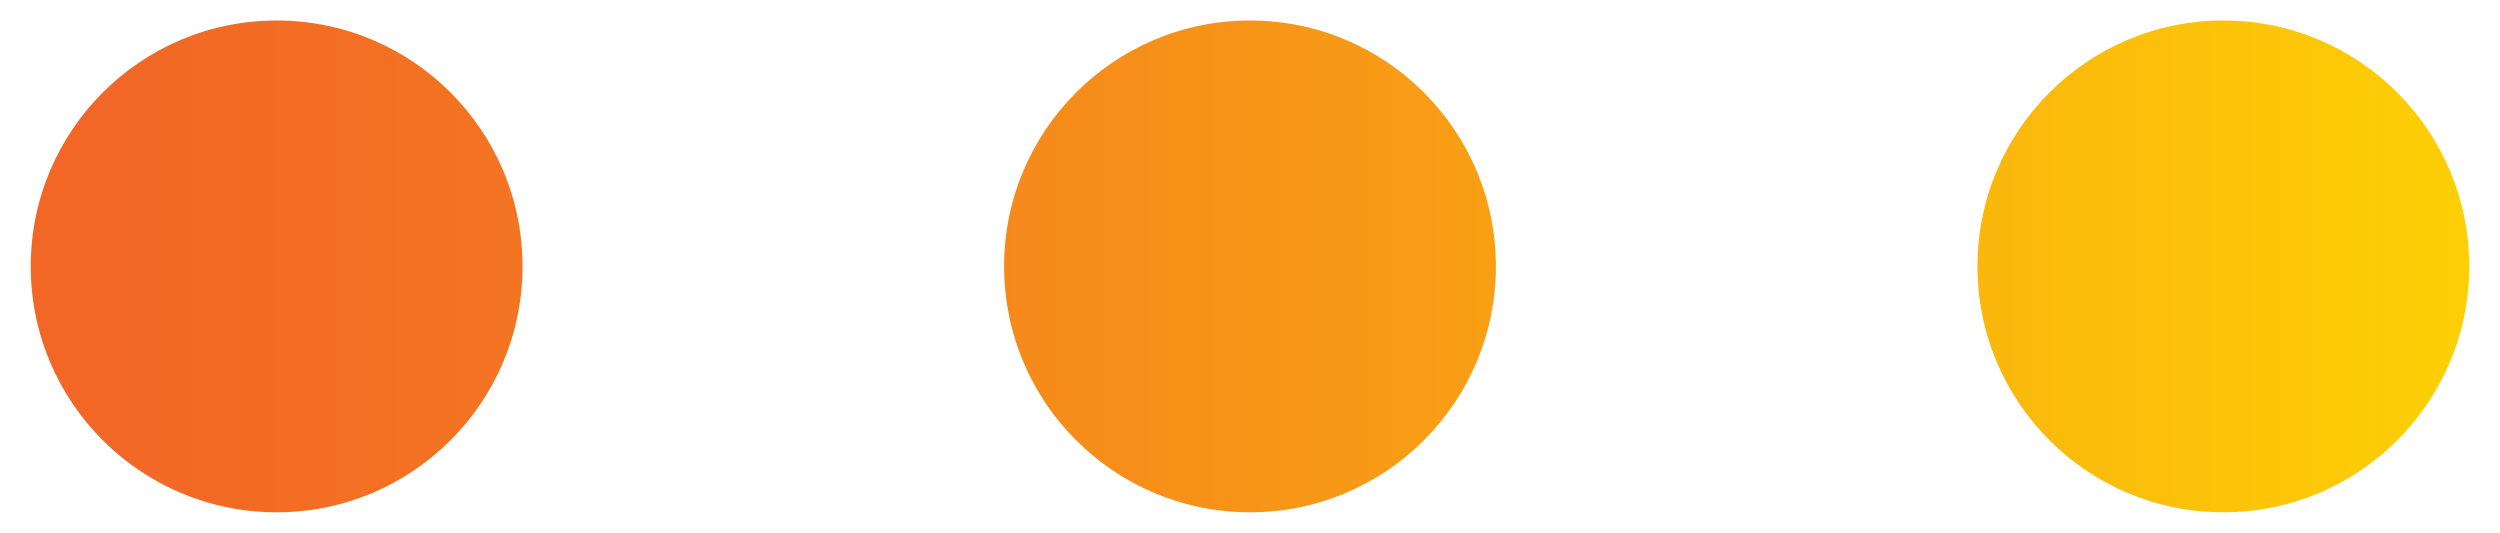 <svg width="61" height="13" viewBox="0 0 61 13" fill="none" xmlns="http://www.w3.org/2000/svg">
<g id="Vector">
<path d="M12.75 6.5C12.75 9.814 10.064 12.5 6.75 12.5C3.436 12.5 0.75 9.814 0.75 6.5C0.75 3.186 3.436 0.5 6.75 0.5C10.064 0.5 12.75 3.186 12.75 6.5Z" fill="url(#paint0_linear_1249_846)"/>
<path d="M36.5 6.5C36.5 9.814 33.814 12.5 30.5 12.5C27.186 12.5 24.5 9.814 24.5 6.5C24.5 3.186 27.186 0.5 30.5 0.5C33.814 0.5 36.5 3.186 36.5 6.5Z" fill="url(#paint1_linear_1249_846)"/>
<path d="M60.25 6.5C60.25 9.814 57.564 12.5 54.25 12.5C50.936 12.5 48.25 9.814 48.25 6.5C48.25 3.186 50.936 0.5 54.25 0.5C57.564 0.5 60.25 3.186 60.25 6.5Z" fill="url(#paint2_linear_1249_846)"/>
</g>
<defs>
<linearGradient id="paint0_linear_1249_846" x1="2.819" y1="6.853" x2="61.864" y2="6.853" gradientUnits="userSpaceOnUse">
<stop stop-color="#F26726"/>
<stop offset="0.22" stop-color="#F47920"/>
<stop offset="0.65" stop-color="#F9A811"/>
<stop offset="1" stop-color="#FED304"/>
</linearGradient>
<linearGradient id="paint1_linear_1249_846" x1="2.819" y1="6.853" x2="61.864" y2="6.853" gradientUnits="userSpaceOnUse">
<stop stop-color="#F26726"/>
<stop offset="0.22" stop-color="#F47920"/>
<stop offset="0.65" stop-color="#F9A811"/>
<stop offset="1" stop-color="#FED304"/>
</linearGradient>
<linearGradient id="paint2_linear_1249_846" x1="2.819" y1="6.853" x2="61.864" y2="6.853" gradientUnits="userSpaceOnUse">
<stop stop-color="#F26726"/>
<stop offset="0.22" stop-color="#F47920"/>
<stop offset="0.65" stop-color="#F9A811"/>
<stop offset="1" stop-color="#FED304"/>
</linearGradient>
</defs>
</svg>
